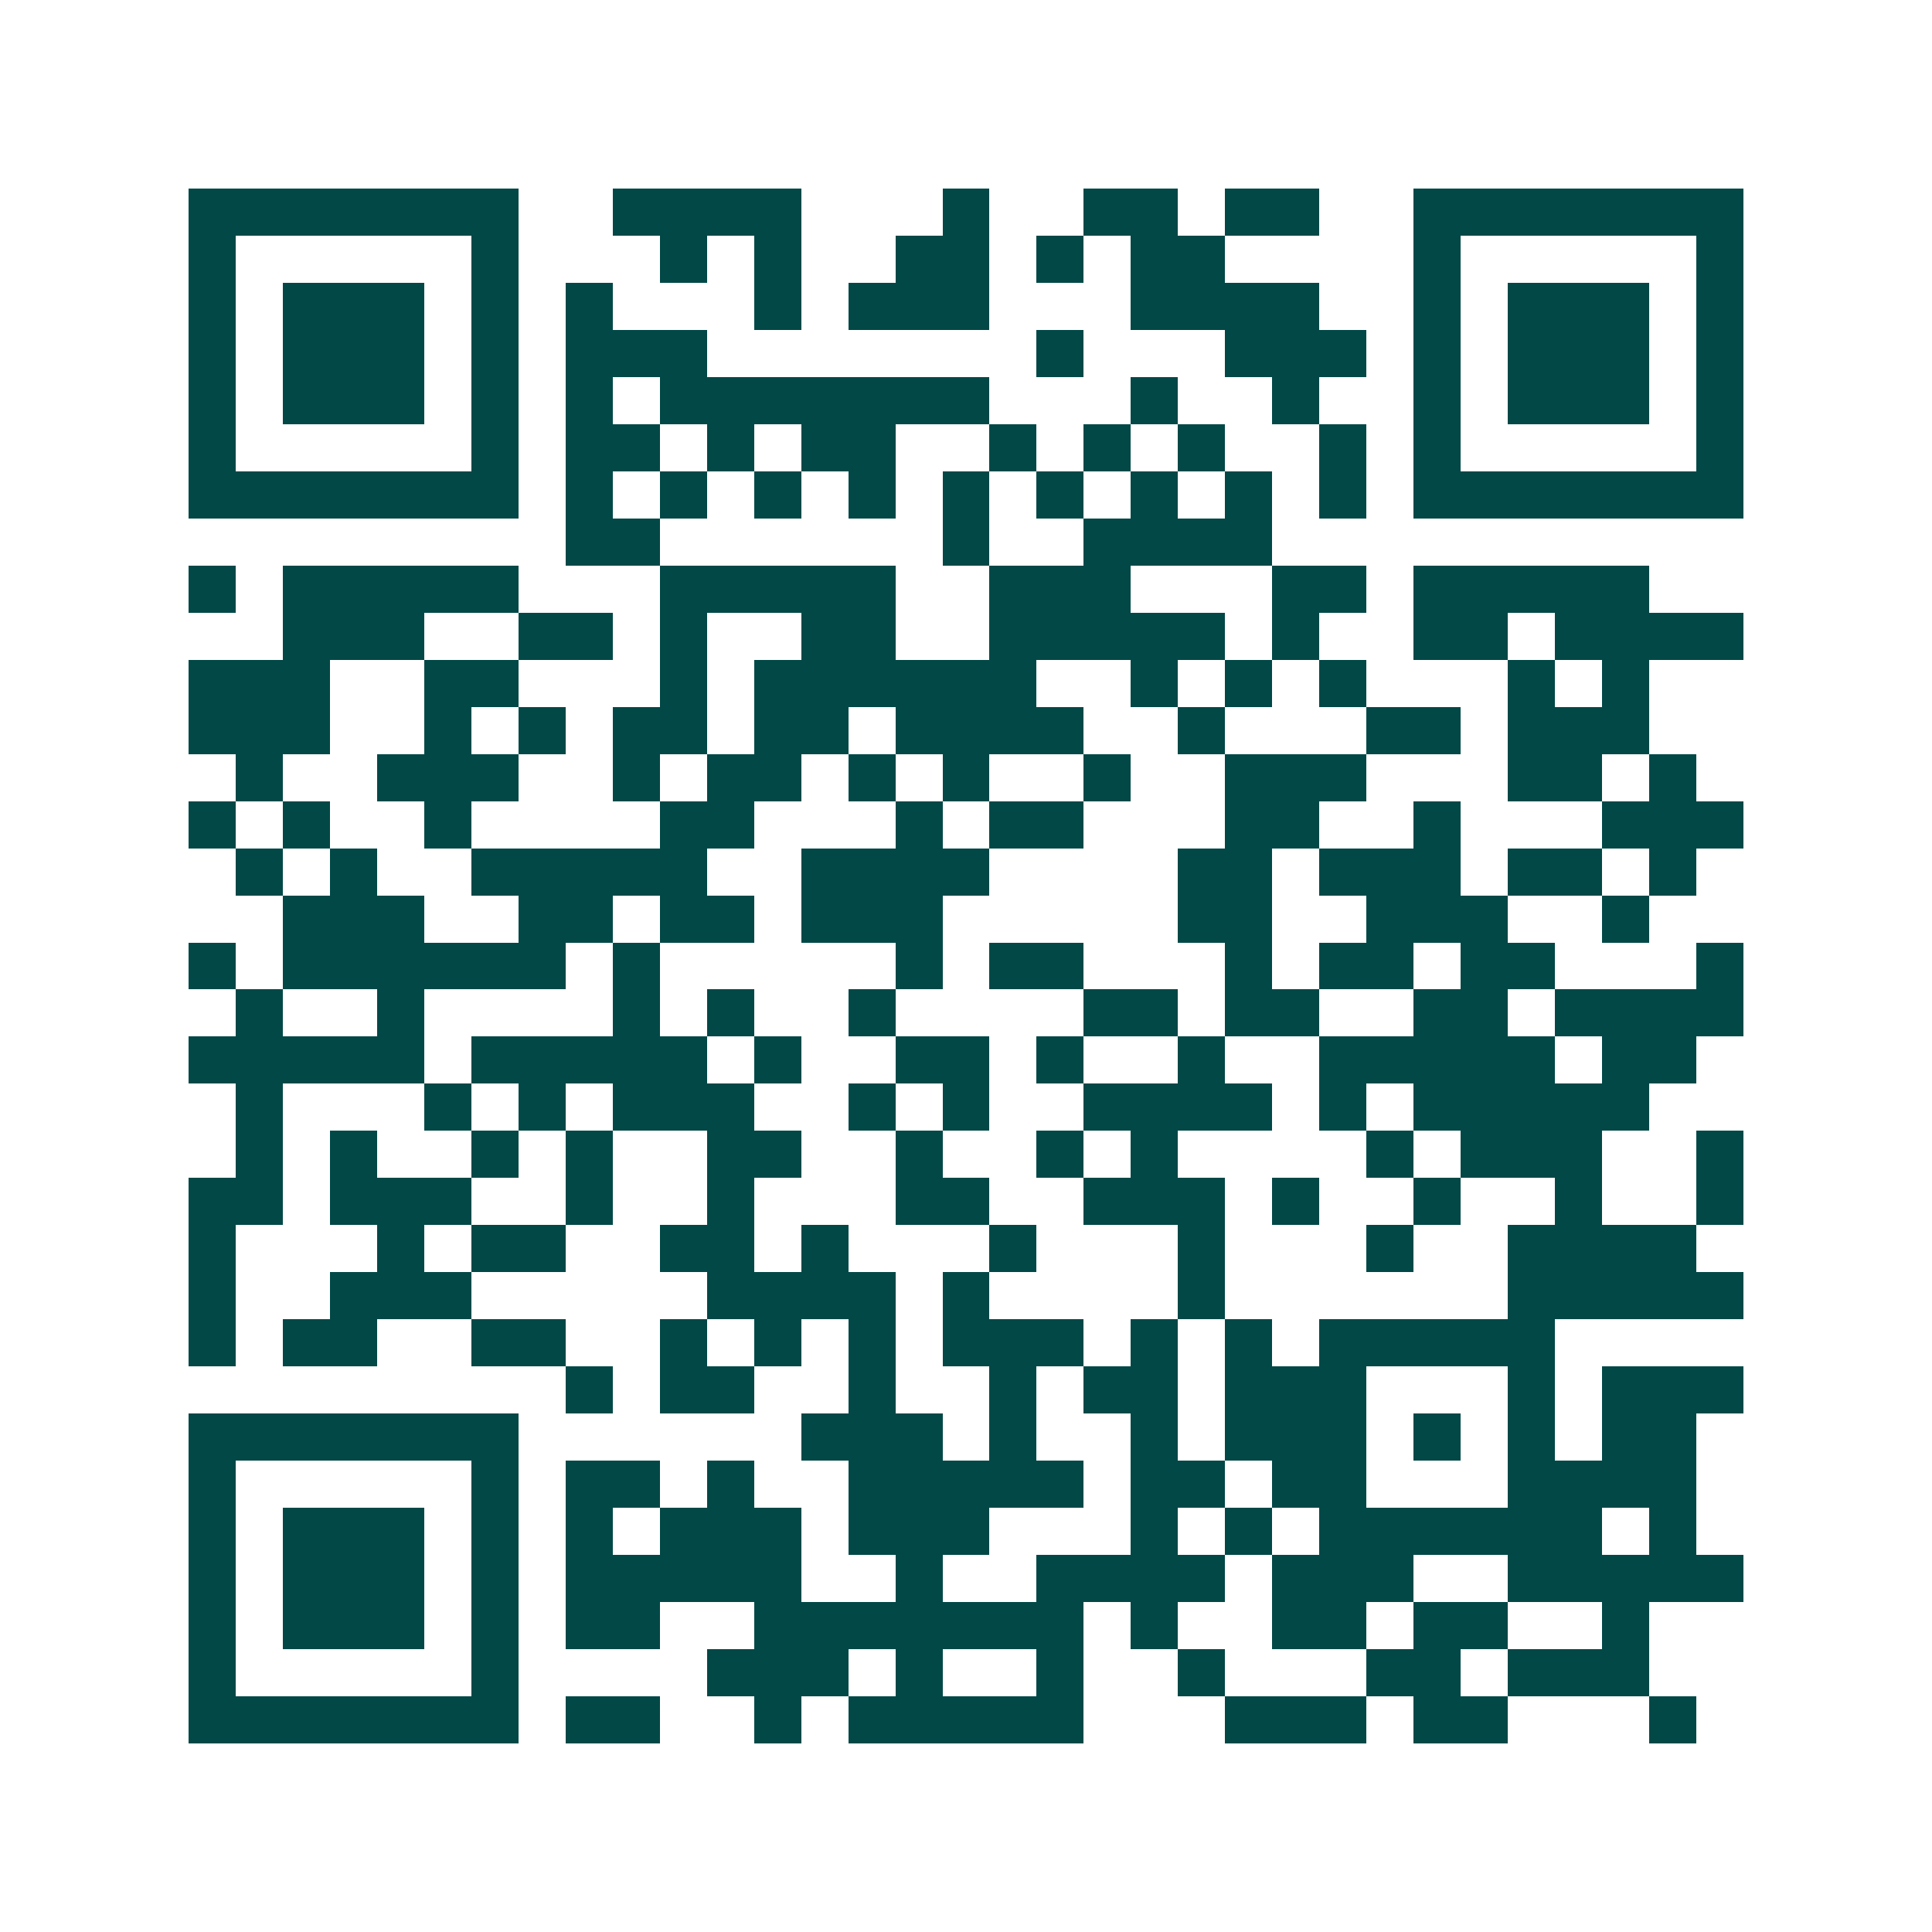 <svg xmlns="http://www.w3.org/2000/svg" width="200" height="200" viewBox="0 0 41 41" shape-rendering="crispEdges"><path fill="#ffffff" d="M0 0h41v41H0z"/><path stroke="#014847" d="M4 4.5h7m2 0h4m3 0h1m2 0h2m1 0h2m2 0h7M4 5.5h1m5 0h1m3 0h1m1 0h1m2 0h2m1 0h1m1 0h2m4 0h1m5 0h1M4 6.5h1m1 0h3m1 0h1m1 0h1m3 0h1m1 0h3m3 0h4m2 0h1m1 0h3m1 0h1M4 7.5h1m1 0h3m1 0h1m1 0h3m7 0h1m3 0h3m1 0h1m1 0h3m1 0h1M4 8.5h1m1 0h3m1 0h1m1 0h1m1 0h7m3 0h1m2 0h1m2 0h1m1 0h3m1 0h1M4 9.5h1m5 0h1m1 0h2m1 0h1m1 0h2m2 0h1m1 0h1m1 0h1m2 0h1m1 0h1m5 0h1M4 10.5h7m1 0h1m1 0h1m1 0h1m1 0h1m1 0h1m1 0h1m1 0h1m1 0h1m1 0h1m1 0h7M12 11.5h2m6 0h1m2 0h4M4 12.5h1m1 0h5m3 0h5m2 0h3m3 0h2m1 0h5M6 13.5h3m2 0h2m1 0h1m2 0h2m2 0h5m1 0h1m2 0h2m1 0h4M4 14.5h3m2 0h2m3 0h1m1 0h6m2 0h1m1 0h1m1 0h1m3 0h1m1 0h1M4 15.5h3m2 0h1m1 0h1m1 0h2m1 0h2m1 0h4m2 0h1m3 0h2m1 0h3M5 16.5h1m2 0h3m2 0h1m1 0h2m1 0h1m1 0h1m2 0h1m2 0h3m3 0h2m1 0h1M4 17.5h1m1 0h1m2 0h1m4 0h2m3 0h1m1 0h2m3 0h2m2 0h1m3 0h3M5 18.5h1m1 0h1m2 0h5m2 0h4m4 0h2m1 0h3m1 0h2m1 0h1M6 19.5h3m2 0h2m1 0h2m1 0h3m5 0h2m2 0h3m2 0h1M4 20.5h1m1 0h6m1 0h1m5 0h1m1 0h2m3 0h1m1 0h2m1 0h2m3 0h1M5 21.5h1m2 0h1m4 0h1m1 0h1m2 0h1m4 0h2m1 0h2m2 0h2m1 0h4M4 22.5h5m1 0h5m1 0h1m2 0h2m1 0h1m2 0h1m2 0h5m1 0h2M5 23.5h1m3 0h1m1 0h1m1 0h3m2 0h1m1 0h1m2 0h4m1 0h1m1 0h5M5 24.5h1m1 0h1m2 0h1m1 0h1m2 0h2m2 0h1m2 0h1m1 0h1m4 0h1m1 0h3m2 0h1M4 25.5h2m1 0h3m2 0h1m2 0h1m3 0h2m2 0h3m1 0h1m2 0h1m2 0h1m2 0h1M4 26.5h1m3 0h1m1 0h2m2 0h2m1 0h1m3 0h1m3 0h1m3 0h1m2 0h4M4 27.5h1m2 0h3m5 0h4m1 0h1m4 0h1m6 0h5M4 28.5h1m1 0h2m2 0h2m2 0h1m1 0h1m1 0h1m1 0h3m1 0h1m1 0h1m1 0h5M12 29.5h1m1 0h2m2 0h1m2 0h1m1 0h2m1 0h3m3 0h1m1 0h3M4 30.5h7m6 0h3m1 0h1m2 0h1m1 0h3m1 0h1m1 0h1m1 0h2M4 31.5h1m5 0h1m1 0h2m1 0h1m2 0h5m1 0h2m1 0h2m3 0h4M4 32.5h1m1 0h3m1 0h1m1 0h1m1 0h3m1 0h3m3 0h1m1 0h1m1 0h6m1 0h1M4 33.5h1m1 0h3m1 0h1m1 0h5m2 0h1m2 0h4m1 0h3m2 0h5M4 34.5h1m1 0h3m1 0h1m1 0h2m2 0h7m1 0h1m2 0h2m1 0h2m2 0h1M4 35.5h1m5 0h1m4 0h3m1 0h1m2 0h1m2 0h1m3 0h2m1 0h3M4 36.5h7m1 0h2m2 0h1m1 0h5m3 0h3m1 0h2m3 0h1"/></svg>
